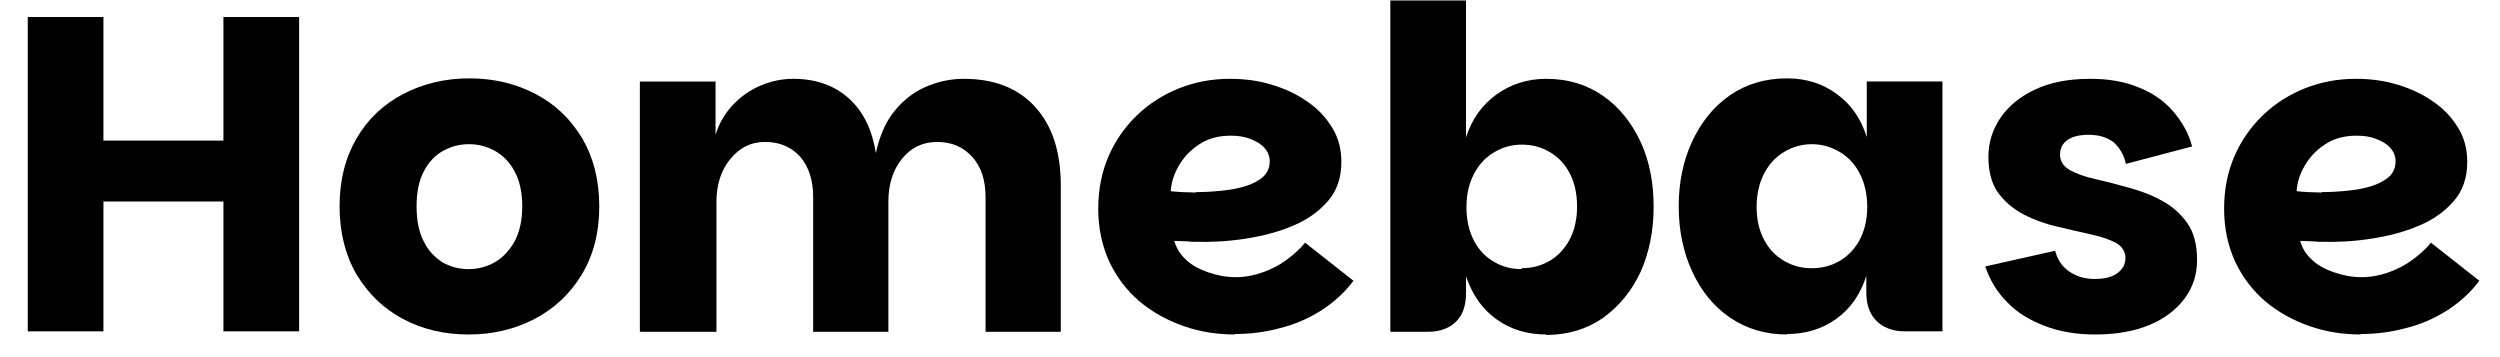 <?xml version="1.0" encoding="UTF-8" standalone="no"?><!DOCTYPE svg PUBLIC "-//W3C//DTD SVG 1.1//EN" "http://www.w3.org/Graphics/SVG/1.1/DTD/svg11.dtd"><svg width="100%" height="100%" viewBox="0 0 168 24" version="1.1" xmlns="http://www.w3.org/2000/svg" xmlns:xlink="http://www.w3.org/1999/xlink" xml:space="preserve" xmlns:serif="http://www.serif.com/" style="fill-rule:evenodd;clip-rule:evenodd;stroke-linejoin:round;stroke-miterlimit:2;"><g transform="matrix(30.09,0,0,30.09,0,22.267)"><path d="M0.062,-0.702l0.169,0l-0,0.702l-0.169,-0l0,-0.702Zm0.437,0l0.169,0l0,0.702l-0.169,-0l0,-0.702Zm-0.288,0.276l0.313,0l0,0.136l-0.313,0l0,-0.136Z" style="fill-rule:nonzero;"/></g><g transform="matrix(30.09,0,0,30.09,21.976,22.267)"><path d="M0.316,0.007c-0.055,0 -0.104,-0.012 -0.147,-0.035c-0.043,-0.023 -0.077,-0.056 -0.103,-0.099c-0.025,-0.043 -0.038,-0.094 -0.038,-0.152c0,-0.059 0.013,-0.109 0.038,-0.152c0.025,-0.043 0.06,-0.076 0.104,-0.099c0.044,-0.023 0.093,-0.035 0.148,-0.035c0.055,0 0.104,0.012 0.148,0.035c0.044,0.023 0.078,0.056 0.104,0.099c0.025,0.043 0.038,0.093 0.038,0.152c0,0.058 -0.013,0.109 -0.039,0.152c-0.026,0.043 -0.061,0.076 -0.105,0.099c-0.044,0.023 -0.093,0.035 -0.148,0.035Zm0,-0.146c0.021,0 0.04,-0.005 0.058,-0.015c0.018,-0.01 0.033,-0.026 0.045,-0.047c0.011,-0.021 0.017,-0.047 0.017,-0.078c0,-0.032 -0.006,-0.058 -0.017,-0.078c-0.011,-0.021 -0.026,-0.036 -0.044,-0.046c-0.018,-0.01 -0.037,-0.015 -0.058,-0.015c-0.021,0 -0.04,0.005 -0.058,0.015c-0.018,0.01 -0.032,0.025 -0.043,0.046c-0.011,0.021 -0.016,0.047 -0.016,0.078c-0,0.031 0.005,0.057 0.016,0.078c0.01,0.021 0.025,0.036 0.042,0.047c0.018,0.01 0.037,0.015 0.058,0.015Z" style="fill-rule:nonzero;"/></g><g transform="matrix(30.09,0,0,30.09,41.134,22.267)"><path d="M0.062,-0l0,-0.558l0.169,0l-0,0.119c0.008,-0.026 0.021,-0.048 0.039,-0.067c0.018,-0.019 0.038,-0.033 0.062,-0.043c0.023,-0.01 0.048,-0.015 0.073,-0.015c0.05,0 0.092,0.015 0.124,0.044c0.032,0.029 0.052,0.07 0.06,0.122c0.008,-0.037 0.021,-0.068 0.04,-0.092c0.019,-0.024 0.042,-0.043 0.069,-0.055c0.027,-0.012 0.056,-0.019 0.087,-0.019c0.069,0 0.122,0.021 0.16,0.063c0.038,0.042 0.057,0.1 0.057,0.175l0,0.327l-0.168,-0l0,-0.301c0,-0.038 -0.01,-0.068 -0.03,-0.09c-0.02,-0.022 -0.046,-0.033 -0.078,-0.033c-0.033,0 -0.059,0.013 -0.079,0.038c-0.02,0.025 -0.03,0.057 -0.03,0.095l0,0.291l-0.168,-0l0,-0.301c0,-0.038 -0.01,-0.068 -0.029,-0.09c-0.02,-0.022 -0.046,-0.033 -0.078,-0.033c-0.022,0 -0.041,0.006 -0.057,0.018c-0.016,0.012 -0.029,0.028 -0.038,0.047c-0.009,0.02 -0.014,0.043 -0.014,0.068l0,0.291l-0.169,-0Z" style="fill-rule:nonzero;"/></g><g transform="matrix(30.09,0,0,30.09,72.959,22.267)"><path d="M0.334,0.007c-0.041,0 -0.079,-0.006 -0.116,-0.019c-0.037,-0.013 -0.069,-0.031 -0.098,-0.055c-0.028,-0.024 -0.051,-0.054 -0.067,-0.088c-0.016,-0.035 -0.025,-0.074 -0.025,-0.119c0,-0.043 0.008,-0.082 0.023,-0.117c0.015,-0.035 0.037,-0.066 0.064,-0.092c0.027,-0.026 0.059,-0.046 0.094,-0.06c0.036,-0.014 0.073,-0.021 0.113,-0.021c0.032,0 0.064,0.004 0.093,0.013c0.03,0.009 0.056,0.021 0.08,0.038c0.024,0.016 0.042,0.036 0.056,0.059c0.014,0.023 0.02,0.048 0.02,0.076c0,0.035 -0.01,0.064 -0.03,0.087c-0.02,0.023 -0.046,0.042 -0.078,0.055c-0.032,0.014 -0.068,0.023 -0.106,0.029c-0.038,0.006 -0.076,0.008 -0.113,0.007c-0.005,-0 -0.01,-0 -0.017,-0.001c-0.006,-0 -0.026,-0.001 -0.029,-0.001c0.004,0.015 0.012,0.029 0.025,0.041c0.013,0.013 0.03,0.022 0.05,0.029c0.02,0.007 0.041,0.011 0.062,0.011c0.021,0 0.042,-0.004 0.061,-0.011c0.019,-0.007 0.037,-0.016 0.053,-0.028c0.016,-0.012 0.03,-0.024 0.041,-0.038l0.108,0.085c-0.02,0.027 -0.045,0.049 -0.073,0.067c-0.029,0.018 -0.059,0.031 -0.092,0.039c-0.033,0.009 -0.067,0.013 -0.101,0.013Zm-0.088,-0.318c0.018,0 0.037,-0.001 0.057,-0.003c0.019,-0.002 0.037,-0.005 0.053,-0.01c0.016,-0.005 0.03,-0.012 0.04,-0.021c0.01,-0.009 0.015,-0.021 0.015,-0.035c0,-0.011 -0.004,-0.021 -0.012,-0.03c-0.008,-0.009 -0.019,-0.015 -0.032,-0.02c-0.013,-0.005 -0.027,-0.007 -0.043,-0.007c-0.027,0 -0.05,0.006 -0.07,0.019c-0.02,0.013 -0.035,0.029 -0.046,0.048c-0.011,0.019 -0.017,0.038 -0.018,0.057c0.006,0.001 0.014,0.001 0.025,0.002c0.01,0 0.021,0.001 0.031,0.001Z" style="fill-rule:nonzero;"/></g><g transform="matrix(30.09,0,0,30.09,91.565,22.267)"><path d="M0.41,0.007c-0.042,0 -0.079,-0.011 -0.111,-0.034c-0.032,-0.023 -0.054,-0.055 -0.068,-0.096l0,0.038c0,0.027 -0.007,0.048 -0.022,0.063c-0.015,0.015 -0.036,0.023 -0.063,0.023l-0.084,-0l0,-0.74l0.169,0l0,0.306c0.013,-0.041 0.036,-0.073 0.068,-0.096c0.032,-0.023 0.069,-0.035 0.111,-0.035c0.049,0 0.091,0.013 0.127,0.038c0.036,0.025 0.064,0.06 0.084,0.103c0.02,0.043 0.029,0.092 0.029,0.145c0,0.054 -0.01,0.102 -0.029,0.145c-0.02,0.043 -0.048,0.077 -0.084,0.103c-0.036,0.025 -0.079,0.038 -0.127,0.038Zm-0.055,-0.148c0.022,0 0.043,-0.005 0.062,-0.016c0.019,-0.011 0.034,-0.027 0.045,-0.047c0.011,-0.021 0.017,-0.045 0.017,-0.075c0,-0.03 -0.006,-0.055 -0.017,-0.075c-0.011,-0.021 -0.026,-0.036 -0.045,-0.047c-0.019,-0.011 -0.039,-0.016 -0.062,-0.016c-0.022,-0 -0.043,0.006 -0.061,0.017c-0.019,0.011 -0.034,0.027 -0.045,0.048c-0.011,0.021 -0.017,0.045 -0.017,0.075c0,0.029 0.006,0.054 0.017,0.075c0.011,0.021 0.026,0.036 0.045,0.047c0.019,0.011 0.039,0.016 0.061,0.016Z" style="fill-rule:nonzero;"/></g><g transform="matrix(30.09,0,0,30.09,111.997,22.267)"><path d="M0.269,0.007c-0.049,0 -0.091,-0.013 -0.128,-0.038c-0.036,-0.025 -0.064,-0.059 -0.084,-0.103c-0.02,-0.043 -0.03,-0.092 -0.03,-0.145c0,-0.054 0.01,-0.102 0.03,-0.145c0.02,-0.043 0.048,-0.078 0.084,-0.103c0.036,-0.025 0.079,-0.038 0.128,-0.038c0.043,0 0.08,0.012 0.111,0.035c0.032,0.023 0.054,0.055 0.067,0.096l0,-0.124l0.169,0l0,0.558l-0.084,-0c-0.027,-0 -0.047,-0.008 -0.063,-0.023c-0.015,-0.015 -0.023,-0.036 -0.023,-0.063l0,-0.038c-0.013,0.041 -0.035,0.073 -0.067,0.096c-0.032,0.023 -0.069,0.034 -0.111,0.034Zm0.055,-0.148c0.022,0 0.043,-0.005 0.062,-0.016c0.019,-0.011 0.034,-0.027 0.045,-0.047c0.011,-0.021 0.017,-0.045 0.017,-0.074c0,-0.029 -0.006,-0.054 -0.017,-0.075c-0.011,-0.021 -0.026,-0.037 -0.045,-0.048c-0.019,-0.011 -0.039,-0.017 -0.062,-0.017c-0.022,-0 -0.043,0.006 -0.061,0.017c-0.019,0.011 -0.034,0.027 -0.045,0.048c-0.011,0.021 -0.017,0.046 -0.017,0.075c-0,0.029 0.006,0.054 0.017,0.074c0.011,0.021 0.026,0.036 0.045,0.047c0.019,0.011 0.039,0.016 0.061,0.016Z" style="fill-rule:nonzero;"/></g><g transform="matrix(30.09,0,0,30.09,132.418,22.267)"><path d="M0.278,0.007c-0.041,0 -0.078,-0.006 -0.112,-0.019c-0.034,-0.013 -0.062,-0.03 -0.084,-0.053c-0.023,-0.023 -0.039,-0.05 -0.049,-0.08l0.156,-0.035c0.005,0.019 0.015,0.035 0.031,0.046c0.016,0.011 0.035,0.017 0.057,0.017c0.022,-0 0.039,-0.004 0.051,-0.013c0.012,-0.009 0.018,-0.02 0.018,-0.033c0,-0.015 -0.007,-0.027 -0.022,-0.035c-0.015,-0.008 -0.034,-0.014 -0.057,-0.019c-0.023,-0.005 -0.048,-0.011 -0.074,-0.017c-0.026,-0.006 -0.051,-0.015 -0.074,-0.027c-0.023,-0.012 -0.042,-0.028 -0.057,-0.048c-0.015,-0.021 -0.022,-0.048 -0.022,-0.081c0,-0.032 0.009,-0.06 0.027,-0.087c0.018,-0.026 0.043,-0.047 0.077,-0.063c0.034,-0.016 0.075,-0.024 0.123,-0.024c0.041,0 0.077,0.006 0.108,0.019c0.031,0.012 0.057,0.03 0.077,0.053c0.02,0.023 0.035,0.049 0.043,0.079l-0.148,0.039c-0.004,-0.02 -0.014,-0.036 -0.027,-0.048c-0.014,-0.011 -0.033,-0.017 -0.056,-0.017c-0.021,0 -0.037,0.004 -0.048,0.012c-0.011,0.008 -0.016,0.019 -0.016,0.032c0,0.015 0.007,0.026 0.022,0.035c0.015,0.008 0.034,0.015 0.057,0.02c0.023,0.005 0.048,0.012 0.074,0.019c0.026,0.007 0.051,0.016 0.074,0.029c0.023,0.012 0.042,0.029 0.057,0.05c0.015,0.021 0.022,0.049 0.022,0.083c0,0.032 -0.009,0.06 -0.028,0.086c-0.019,0.025 -0.045,0.045 -0.079,0.059c-0.034,0.014 -0.074,0.021 -0.12,0.021Z" style="fill-rule:nonzero;"/></g><g transform="matrix(30.09,0,0,30.09,148.617,22.267)"><path d="M0.334,0.007c-0.041,0 -0.079,-0.006 -0.116,-0.019c-0.037,-0.013 -0.069,-0.031 -0.098,-0.055c-0.028,-0.024 -0.051,-0.054 -0.067,-0.088c-0.016,-0.035 -0.025,-0.074 -0.025,-0.119c0,-0.043 0.008,-0.082 0.023,-0.117c0.015,-0.035 0.037,-0.066 0.064,-0.092c0.027,-0.026 0.059,-0.046 0.094,-0.06c0.036,-0.014 0.073,-0.021 0.113,-0.021c0.032,0 0.064,0.004 0.093,0.013c0.03,0.009 0.056,0.021 0.08,0.038c0.024,0.016 0.042,0.036 0.056,0.059c0.014,0.023 0.02,0.048 0.02,0.076c0,0.035 -0.01,0.064 -0.03,0.087c-0.02,0.023 -0.046,0.042 -0.078,0.055c-0.032,0.014 -0.068,0.023 -0.106,0.029c-0.038,0.006 -0.076,0.008 -0.113,0.007c-0.005,-0 -0.01,-0 -0.017,-0.001c-0.006,-0 -0.026,-0.001 -0.029,-0.001c0.004,0.015 0.012,0.029 0.025,0.041c0.013,0.013 0.03,0.022 0.05,0.029c0.02,0.007 0.041,0.011 0.062,0.011c0.021,0 0.042,-0.004 0.061,-0.011c0.019,-0.007 0.037,-0.016 0.053,-0.028c0.016,-0.012 0.03,-0.024 0.041,-0.038l0.108,0.085c-0.02,0.027 -0.045,0.049 -0.073,0.067c-0.029,0.018 -0.059,0.031 -0.092,0.039c-0.033,0.009 -0.067,0.013 -0.101,0.013Zm-0.088,-0.318c0.018,0 0.037,-0.001 0.057,-0.003c0.019,-0.002 0.037,-0.005 0.053,-0.01c0.016,-0.005 0.03,-0.012 0.04,-0.021c0.01,-0.009 0.015,-0.021 0.015,-0.035c0,-0.011 -0.004,-0.021 -0.012,-0.03c-0.008,-0.009 -0.019,-0.015 -0.032,-0.02c-0.013,-0.005 -0.027,-0.007 -0.043,-0.007c-0.027,0 -0.05,0.006 -0.07,0.019c-0.02,0.013 -0.035,0.029 -0.046,0.048c-0.011,0.019 -0.017,0.038 -0.018,0.057c0.006,0.001 0.014,0.001 0.025,0.002c0.01,0 0.021,0.001 0.031,0.001Z" style="fill-rule:nonzero;"/></g></svg>
